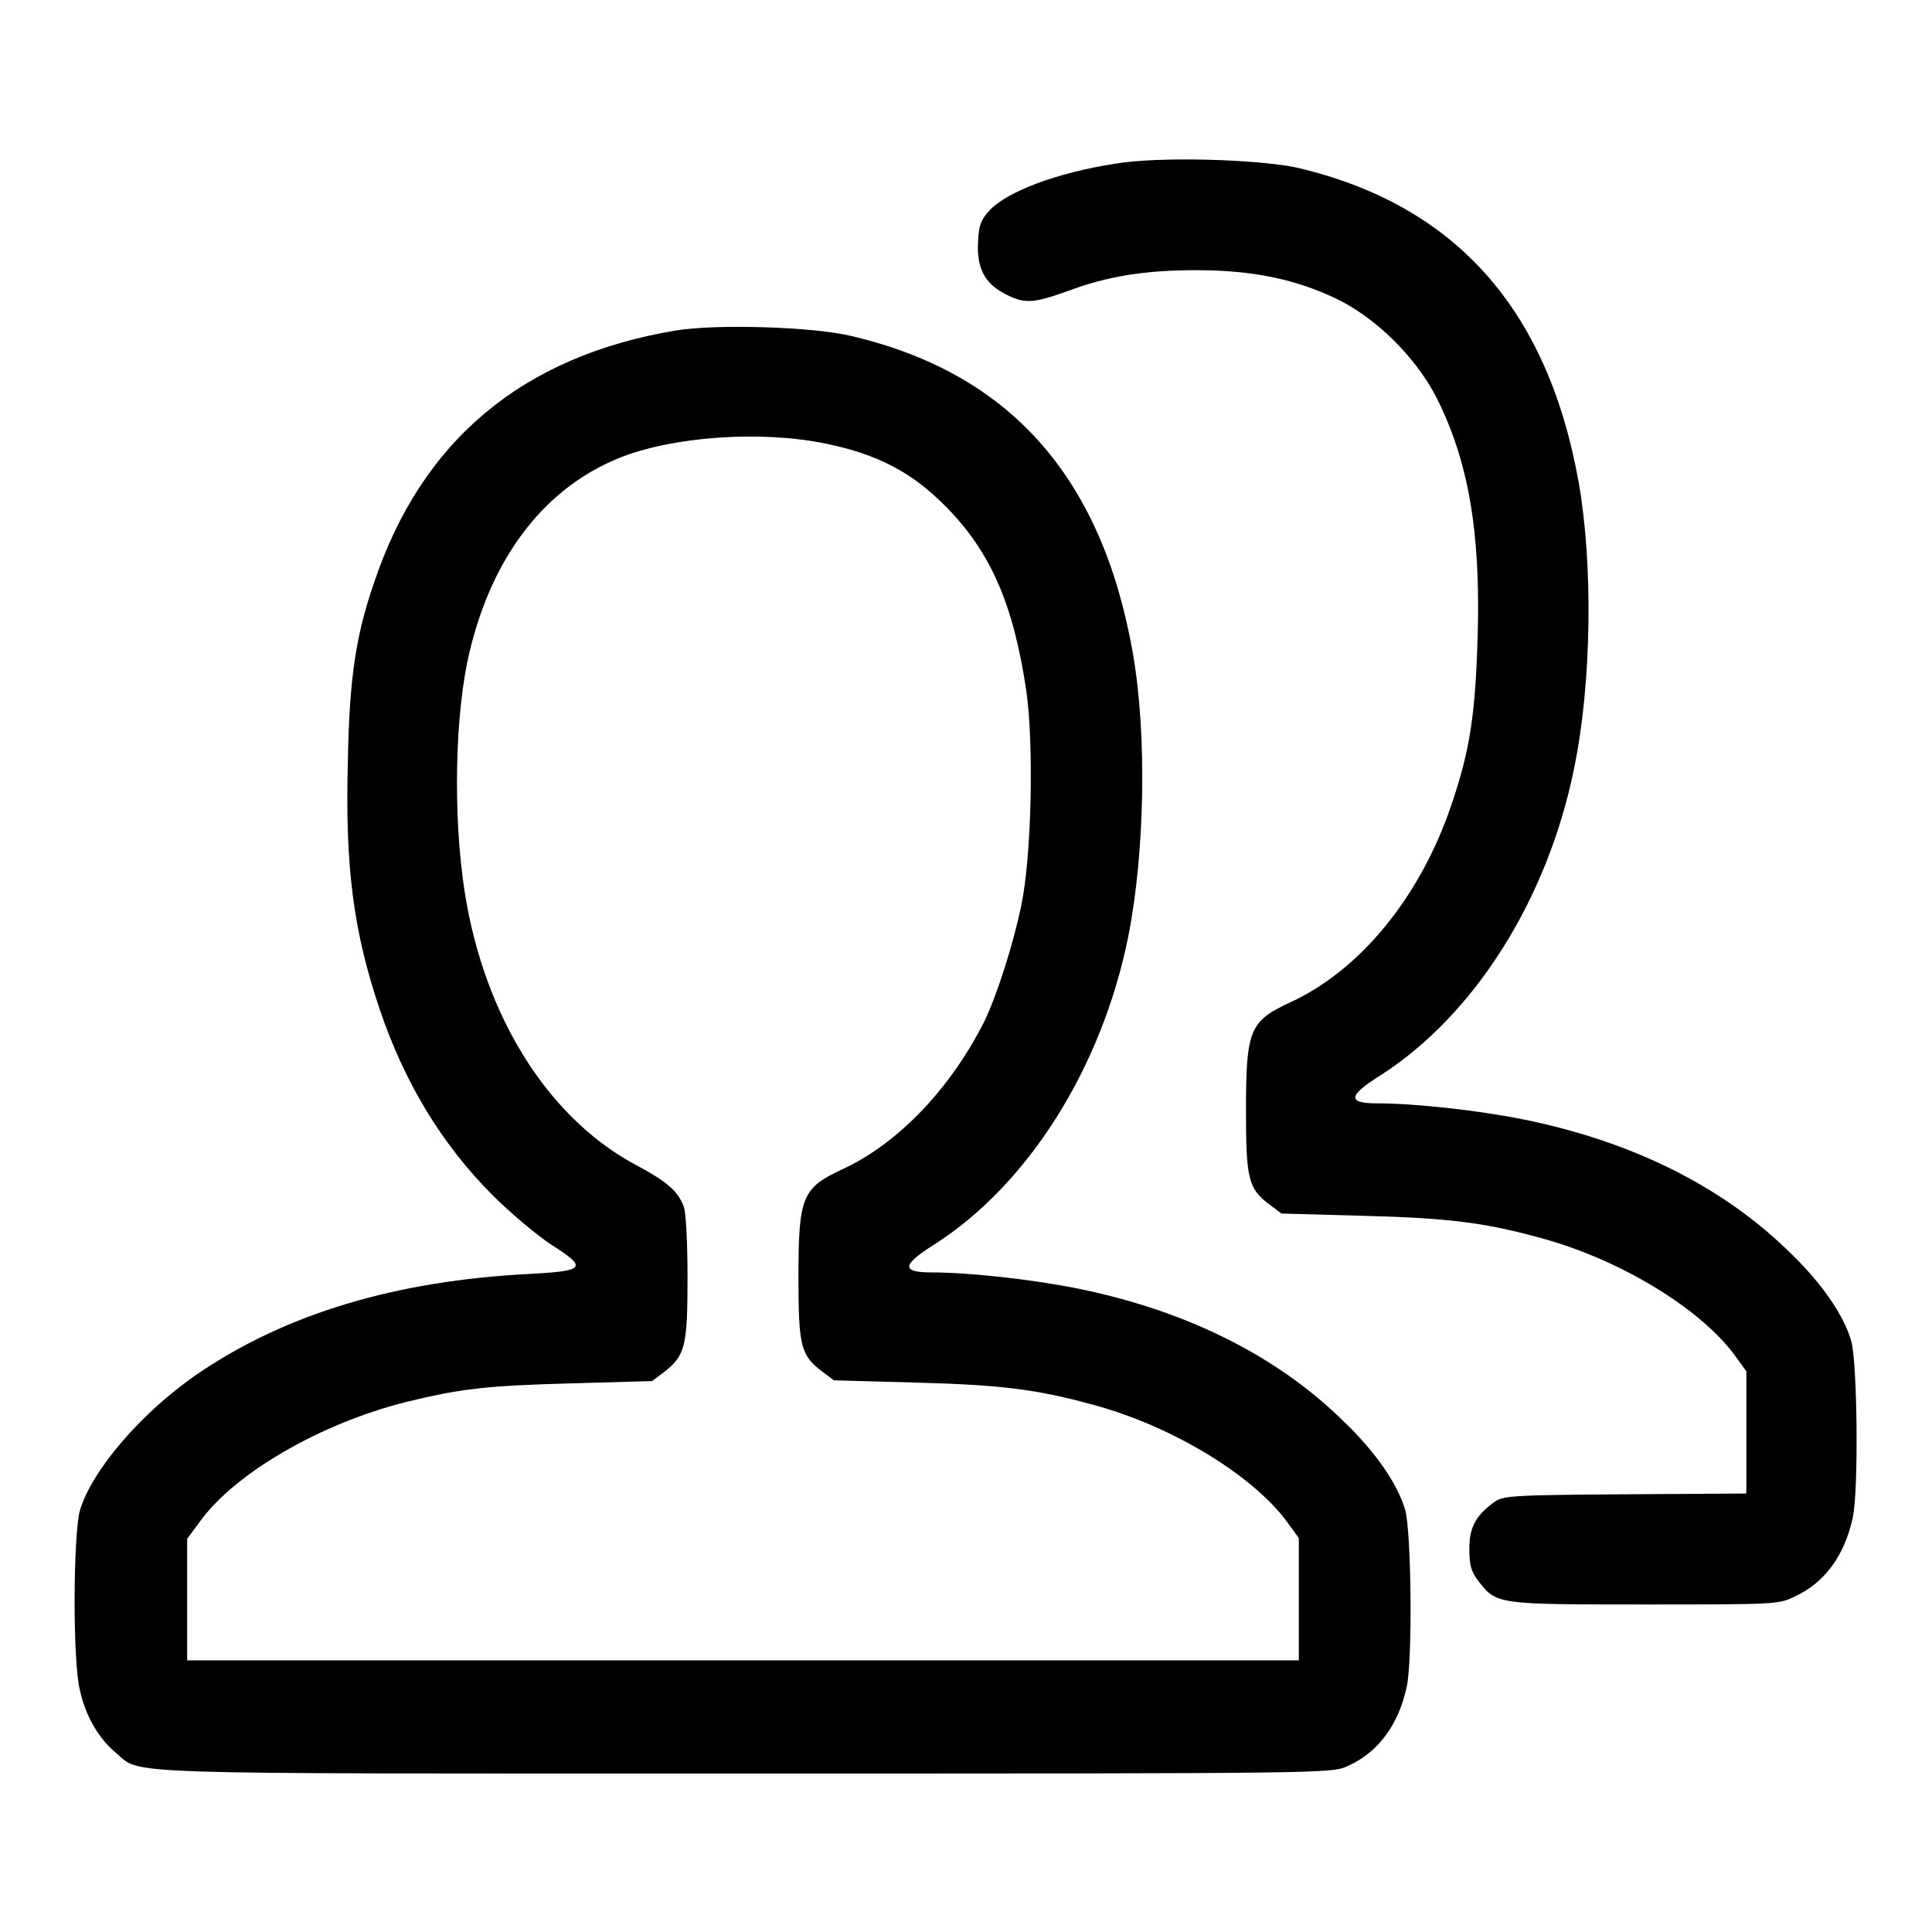 <?xml version="1.0" encoding="utf-8"?>
<!-- Svg Vector Icons : http://www.onlinewebfonts.com/icon -->
<!DOCTYPE svg PUBLIC "-//W3C//DTD SVG 1.1//EN" "http://www.w3.org/Graphics/SVG/1.1/DTD/svg11.dtd">
<svg version="1.1" xmlns="http://www.w3.org/2000/svg" xmlns:xlink="http://www.w3.org/1999/xlink" x="0px" y="0px" viewBox="0 0 256 256" enable-background="new 0 0 256 256" xml:space="preserve">
<g><g><g><path fill="#000000" d="M147.7,21.7c-7.7,1.2-14.3,3.7-16.6,6.2c-1.1,1.2-1.4,1.9-1.5,4.1c-0.2,3.4,0.8,5.5,3.5,6.9c2.6,1.4,3.8,1.3,8.3-0.3c5.3-2,10.3-2.8,17.1-2.8c7.5,0,13.1,1.2,18.4,3.7c5.3,2.5,10.6,7.7,13.4,13.1c4.2,8.3,5.9,17.6,5.5,31.6c-0.3,10.4-1,15.2-3.5,22.5c-4.1,12.1-12,21.8-21.3,26.1c-5.4,2.5-5.9,3.6-5.9,14.3c0,9.1,0.3,10.4,3.1,12.5l1.6,1.2l10.9,0.3c11.3,0.3,16,0.9,23.3,2.9c10.5,2.8,21.2,9.3,25.8,15.5l1.6,2.2v8.1v8.1l-16.1,0.1c-15.4,0.1-16.2,0.2-17.4,1.1c-2.4,1.8-3.2,3.3-3.2,6.1c0,2.2,0.2,3,1.2,4.3c2.4,3.1,2.4,3.1,22.1,3.1c16.8,0,17.7,0,19.7-1c4-1.8,6.7-5.4,7.8-10.5c0.8-3.7,0.6-20.6-0.2-23.4c-1-3.5-4-7.8-8.3-11.9c-8.8-8.6-20.8-14.6-35.3-17.5c-6-1.2-14.3-2.1-19.2-2.1c-4,0-3.9-1,0.4-3.7c12.5-8,22.2-23.4,25.7-40.8c2.3-11.2,2.5-26.8,0.6-37.7c-4.1-23.1-16.4-36.9-37.4-41.8C166.5,21.1,153.5,20.7,147.7,21.7z"/><path fill="#000000" d="M89.5,43.8c-20.3,3.4-33.7,14.6-40,33.6c-2.4,7-3.2,12.7-3.4,23.2c-0.4,14.2,0.7,22.7,4.2,33.1c3.3,9.8,8.3,18,15,24.7c2.4,2.4,5.9,5.3,7.7,6.5c4.9,3.1,4.6,3.5-2.8,3.9c-17.8,0.9-32.4,5.3-44.1,13.3c-7.4,5.1-13.9,12.7-15.5,18c-0.9,3.1-1,20.1,0,23.9c0.7,3.3,2.5,6.4,4.7,8.2c3.6,3-2,2.8,83.5,2.8c77.1,0,77.7,0,79.8-1c4-1.8,6.7-5.4,7.8-10.5c0.8-3.7,0.6-20.6-0.2-23.4c-1-3.5-4-7.8-8.3-11.9c-8.8-8.6-20.8-14.6-35.3-17.5c-6-1.2-14.3-2.1-19.2-2.1c-4,0-3.9-1,0.4-3.7c12.4-7.9,22.2-23.4,25.7-40.8c2.2-11.1,2.5-26.8,0.6-37.6c-4.1-23.3-16.3-37.1-37.4-42C107.7,43.3,94.9,42.9,89.5,43.8z M109.5,58.8c6.8,1.4,11.4,3.8,15.9,8.4c5.9,6,8.9,12.9,10.6,24.4c1,7,0.7,22-0.7,28.5c-1.1,5.2-3.2,11.8-4.9,15.3c-4.5,8.9-11.4,16.1-18.7,19.5c-5.4,2.5-5.9,3.6-5.9,14.3c0,9.1,0.3,10.4,3.1,12.5l1.6,1.2l10.9,0.3c11.3,0.3,16,0.9,23.3,2.9c10.5,2.8,21.2,9.3,25.8,15.5l1.6,2.2v8.1v8.1H98.5H24.8V212v-8.1l1.7-2.3c4.7-6.5,16.1-13,27.2-15.8c7.3-1.8,10.8-2.2,22.1-2.5l10.6-0.3l1.6-1.2c2.8-2.2,3.1-3.4,3.1-12.5c0-4.6-0.2-8.7-0.5-9.4c-0.7-2-2.2-3.3-5.9-5.3c-11.4-5.9-19.8-18.6-22.8-34.5c-1.8-9.6-1.8-23.3,0-32.3c2.8-13.3,9.8-22.9,20.1-27.1C89.2,57.8,100.9,57,109.5,58.8z"/></g></g></g>
</svg>